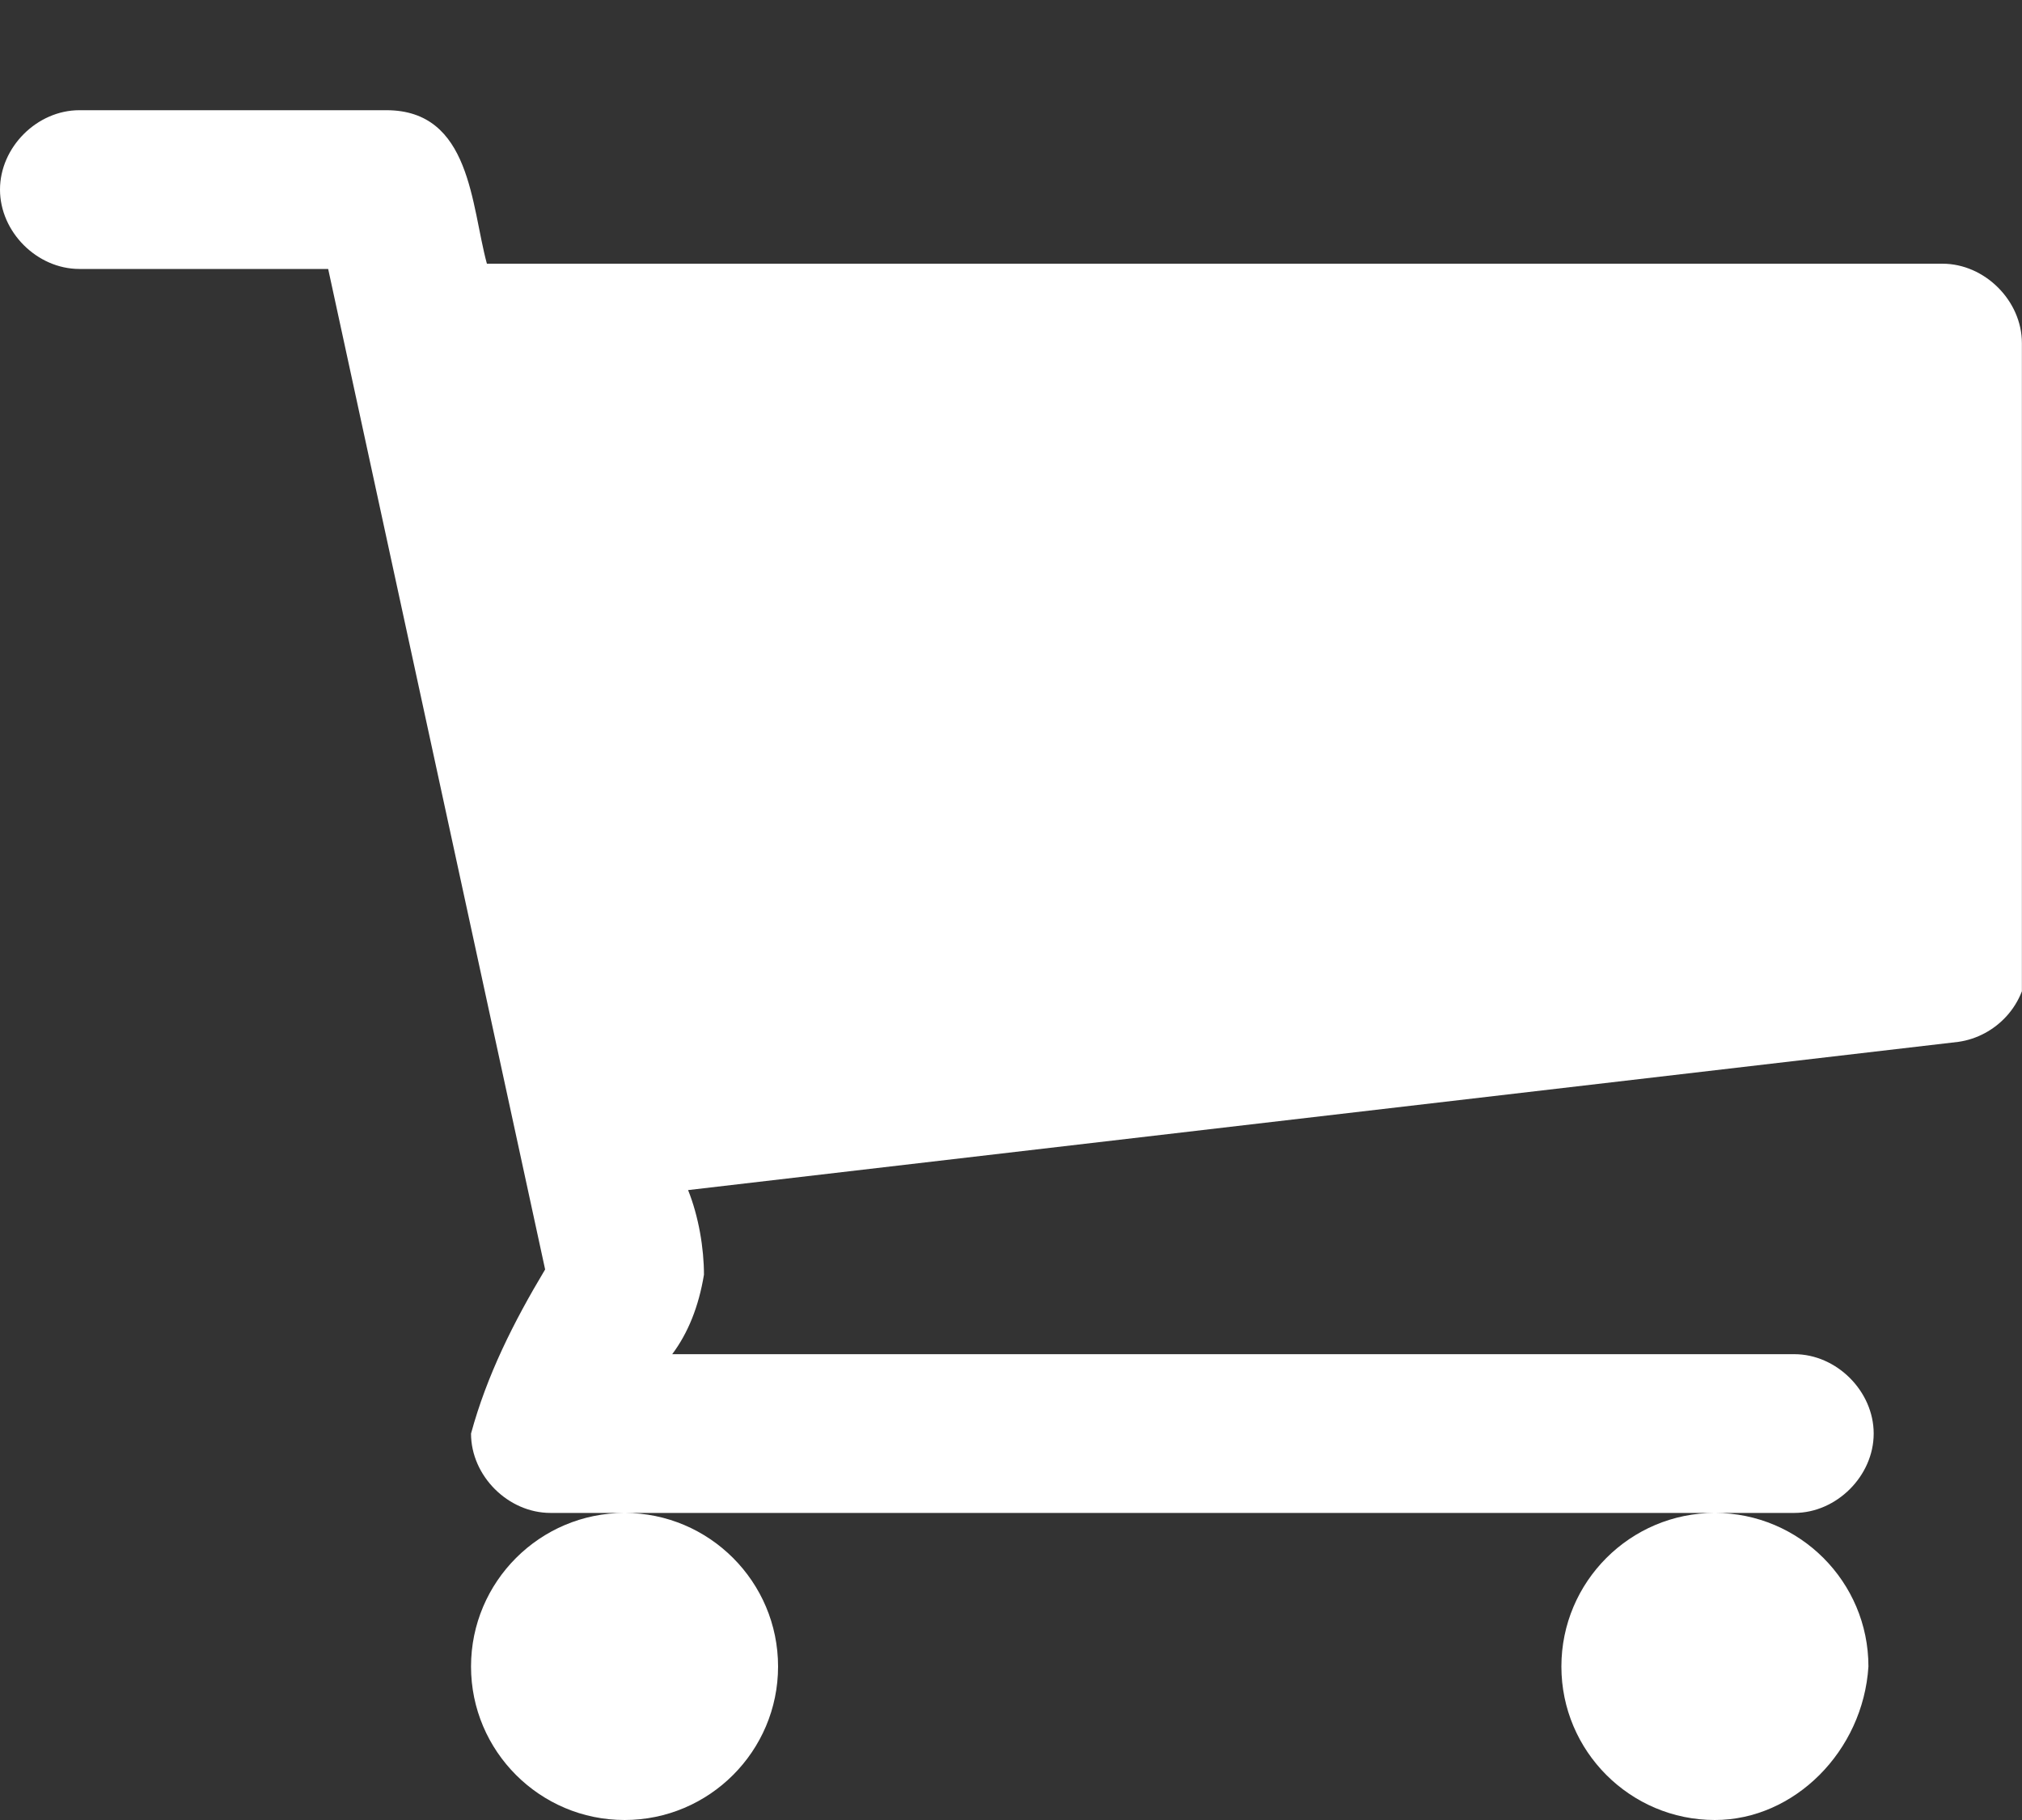<svg width="20" height="18" viewBox="0 0 20 18" fill="none" xmlns="http://www.w3.org/2000/svg">
<rect x="0" y="0" width="20" height="18" fill="#333333" stroke="none"/>
<g clip-path="url(#clip0_1532_12937)">
<path d="M7.696 16.482C7.696 15.644 7.015 14.963 6.178 14.963C5.34 14.963 4.659 15.644 4.659 16.482C4.659 17.319 5.34 18 6.178 18C7.015 18 7.696 17.319 7.696 16.482ZM18.481 16.482C18.481 15.644 17.8 14.963 16.962 14.963C16.125 14.963 15.444 15.644 15.444 16.482C15.444 17.319 16.125 18 16.962 18C17.748 18 18.428 17.319 18.481 16.482ZM19.999 3.393C19.999 2.975 19.632 2.608 19.213 2.608H4.816C4.659 2.032 4.659 1.09 3.822 1.09H0.785C0.366 1.09 0 1.456 0 1.875C0 2.294 0.366 2.66 0.785 2.66H3.246L5.392 12.555C5.078 13.079 4.816 13.602 4.659 14.178C4.659 14.597 5.026 14.963 5.445 14.963H17.748C18.166 14.963 18.533 14.597 18.533 14.178C18.533 13.759 18.166 13.393 17.748 13.393H6.649C6.806 13.183 6.911 12.922 6.963 12.607C6.963 12.346 6.911 12.032 6.806 11.77L19.371 10.304C19.737 10.252 20.051 9.937 20.051 9.519L19.999 3.393Z" fill="white"/>
</g>
<defs>
<clipPath id="clip0_1532_12937">
<rect width="19.999" height="16.91" fill="white" transform="translate(0 1.09)"/>
</clipPath>
</defs>
</svg>
